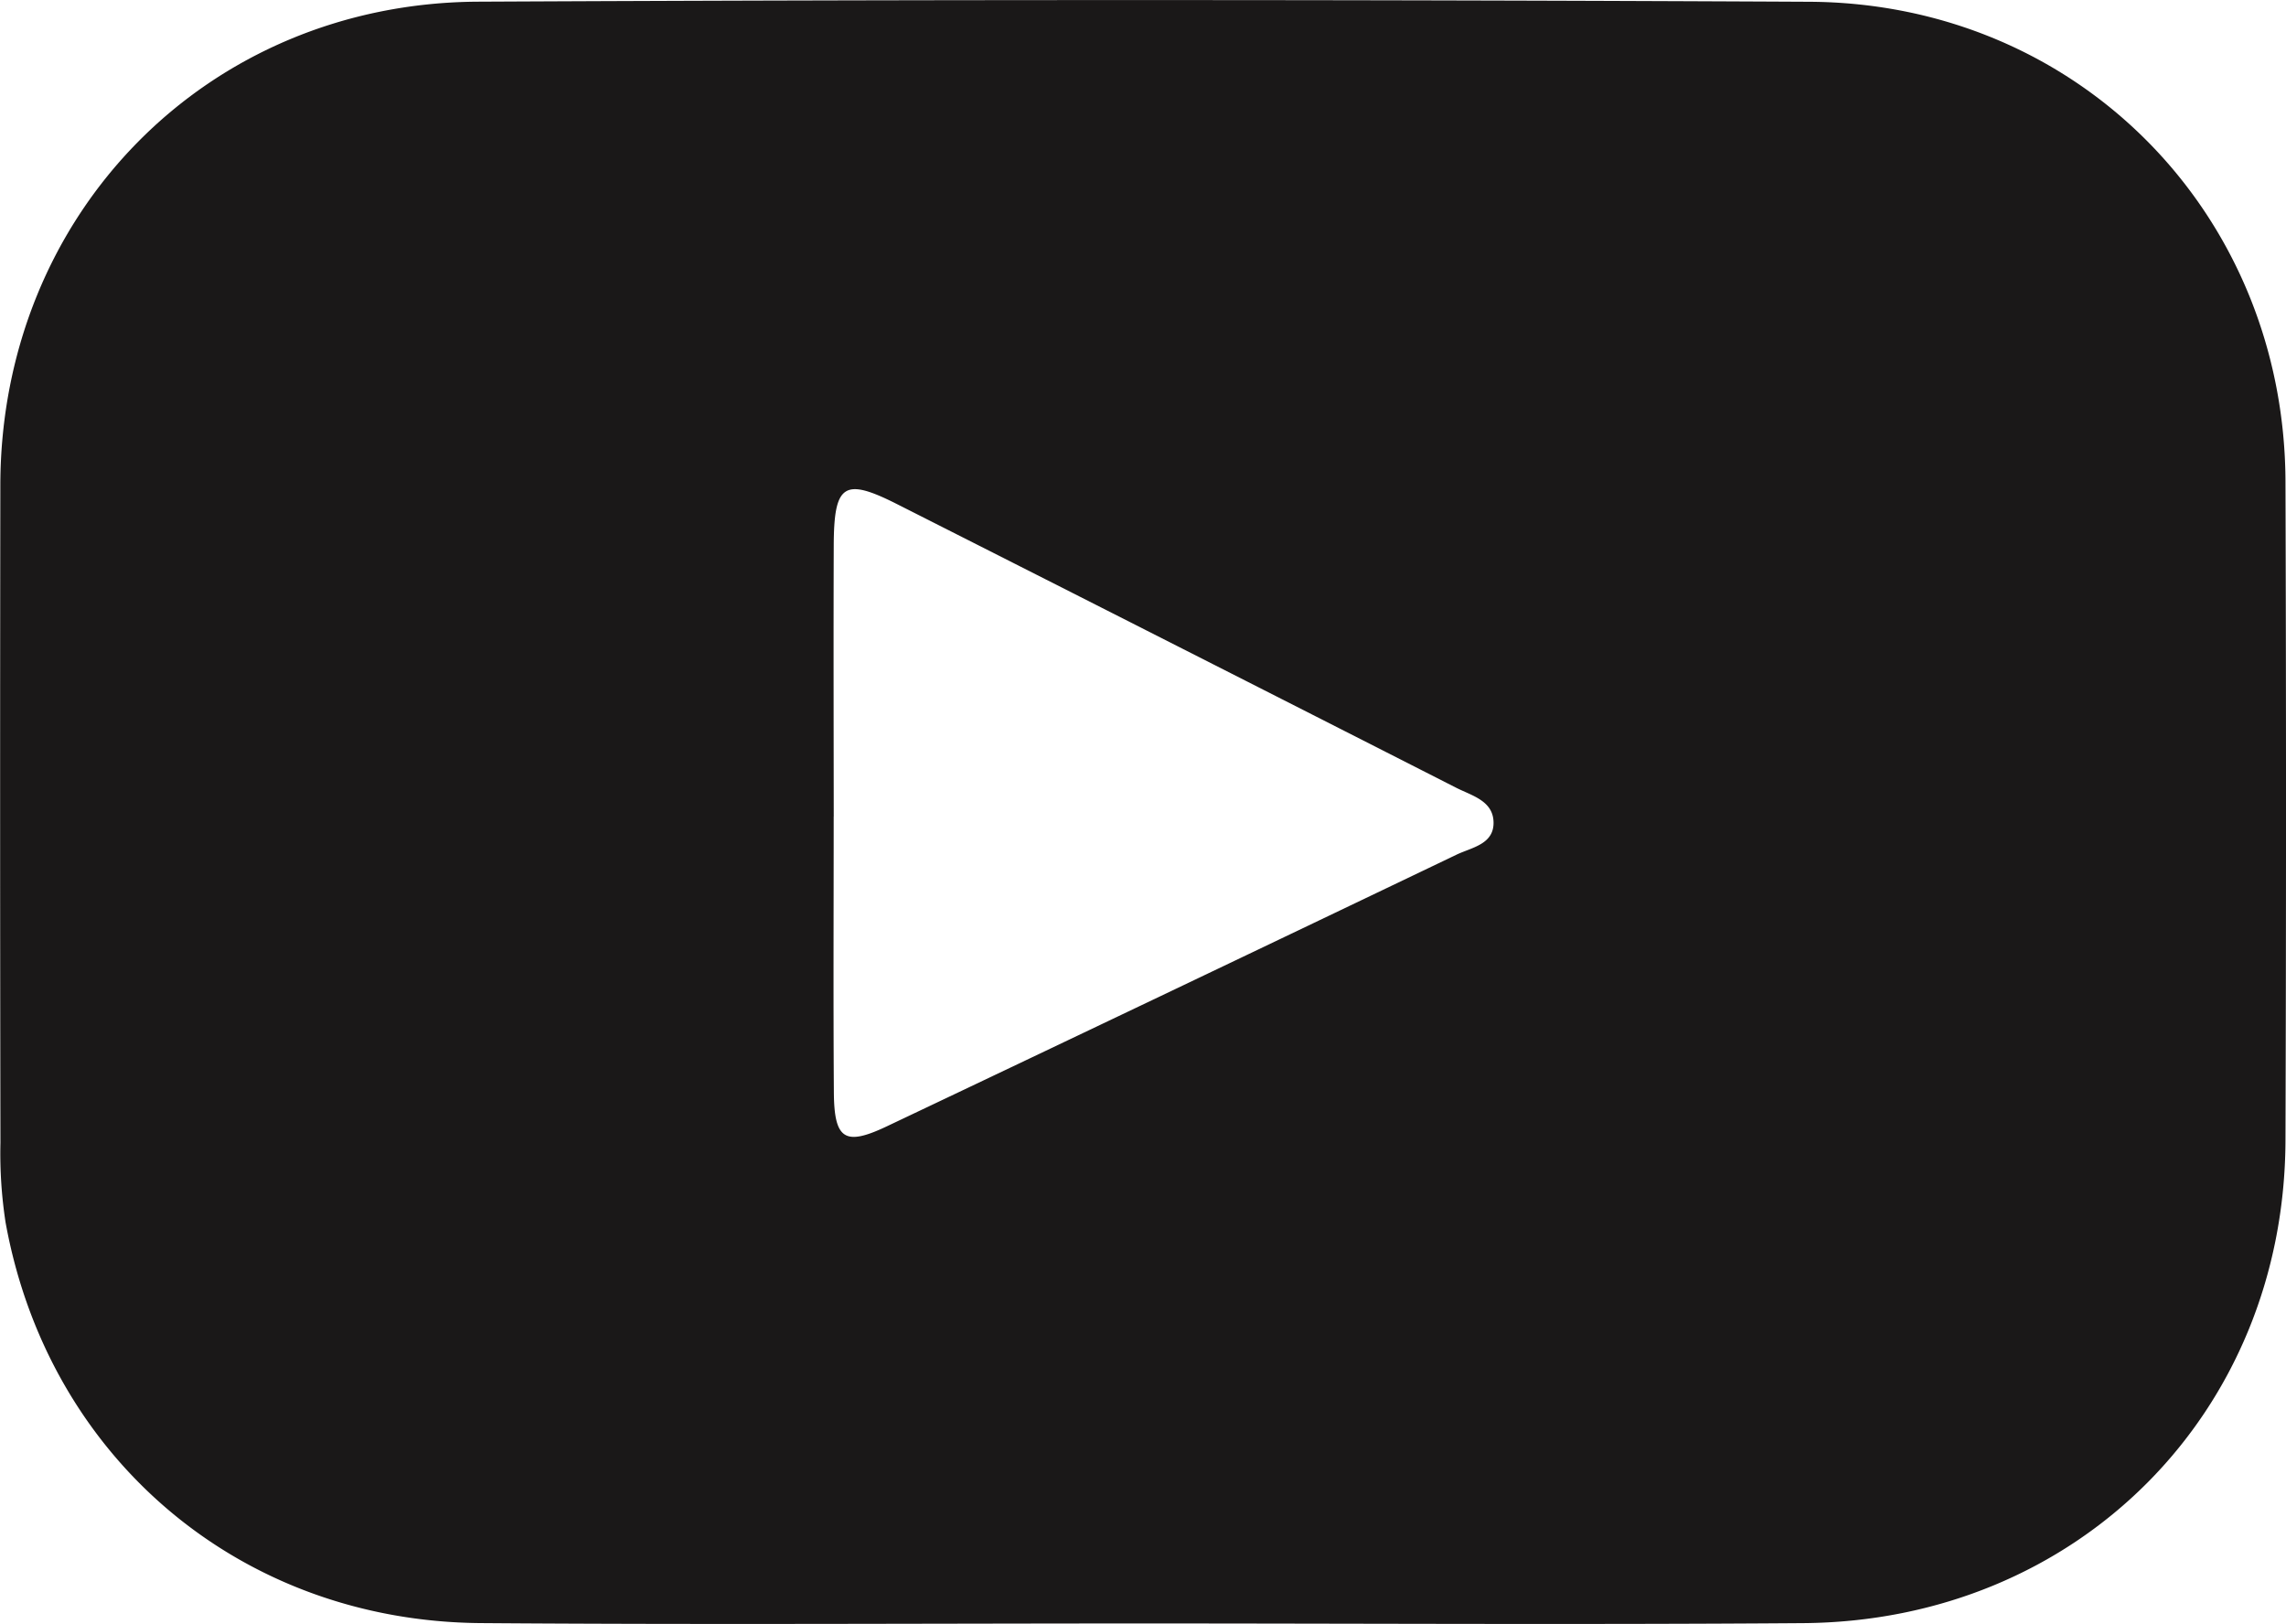 <svg xmlns="http://www.w3.org/2000/svg" width="255.87" height="181.764" viewBox="0 0 255.87 181.764">
  <path id="Path_15" data-name="Path 15" d="M128.077,261.08c-24.75,0-49.5.146-74.251-.04-26.893-.2-48.415-18.441-53.2-44.84a50.818,50.818,0,0,1-.576-8.919q-.064-36.848-.011-73.694C.12,103.279,23.187,79.708,53.526,79.559q74.5-.364,149,.01c30.1.165,53.189,23.745,53.287,53.718q.12,36.848,0,73.694c-.084,30.53-23.273,53.835-53.986,54.063-24.584.182-49.169.036-73.754.036m-34.758-90.3c0,10.28-.049,20.559.02,30.838.036,5.292,1.221,6.055,5.915,3.827q31.917-15.148,63.779-30.412c1.694-.811,4.233-1.156,4.142-3.688-.085-2.367-2.455-2.925-4.175-3.8q-31.269-15.906-62.575-31.741c-5.95-3.01-7.076-2.269-7.1,4.635-.035,10.113-.009,20.227,0,30.341" transform="translate(-0.001 -79.371)" fill="#1a1818"/>
</svg>
